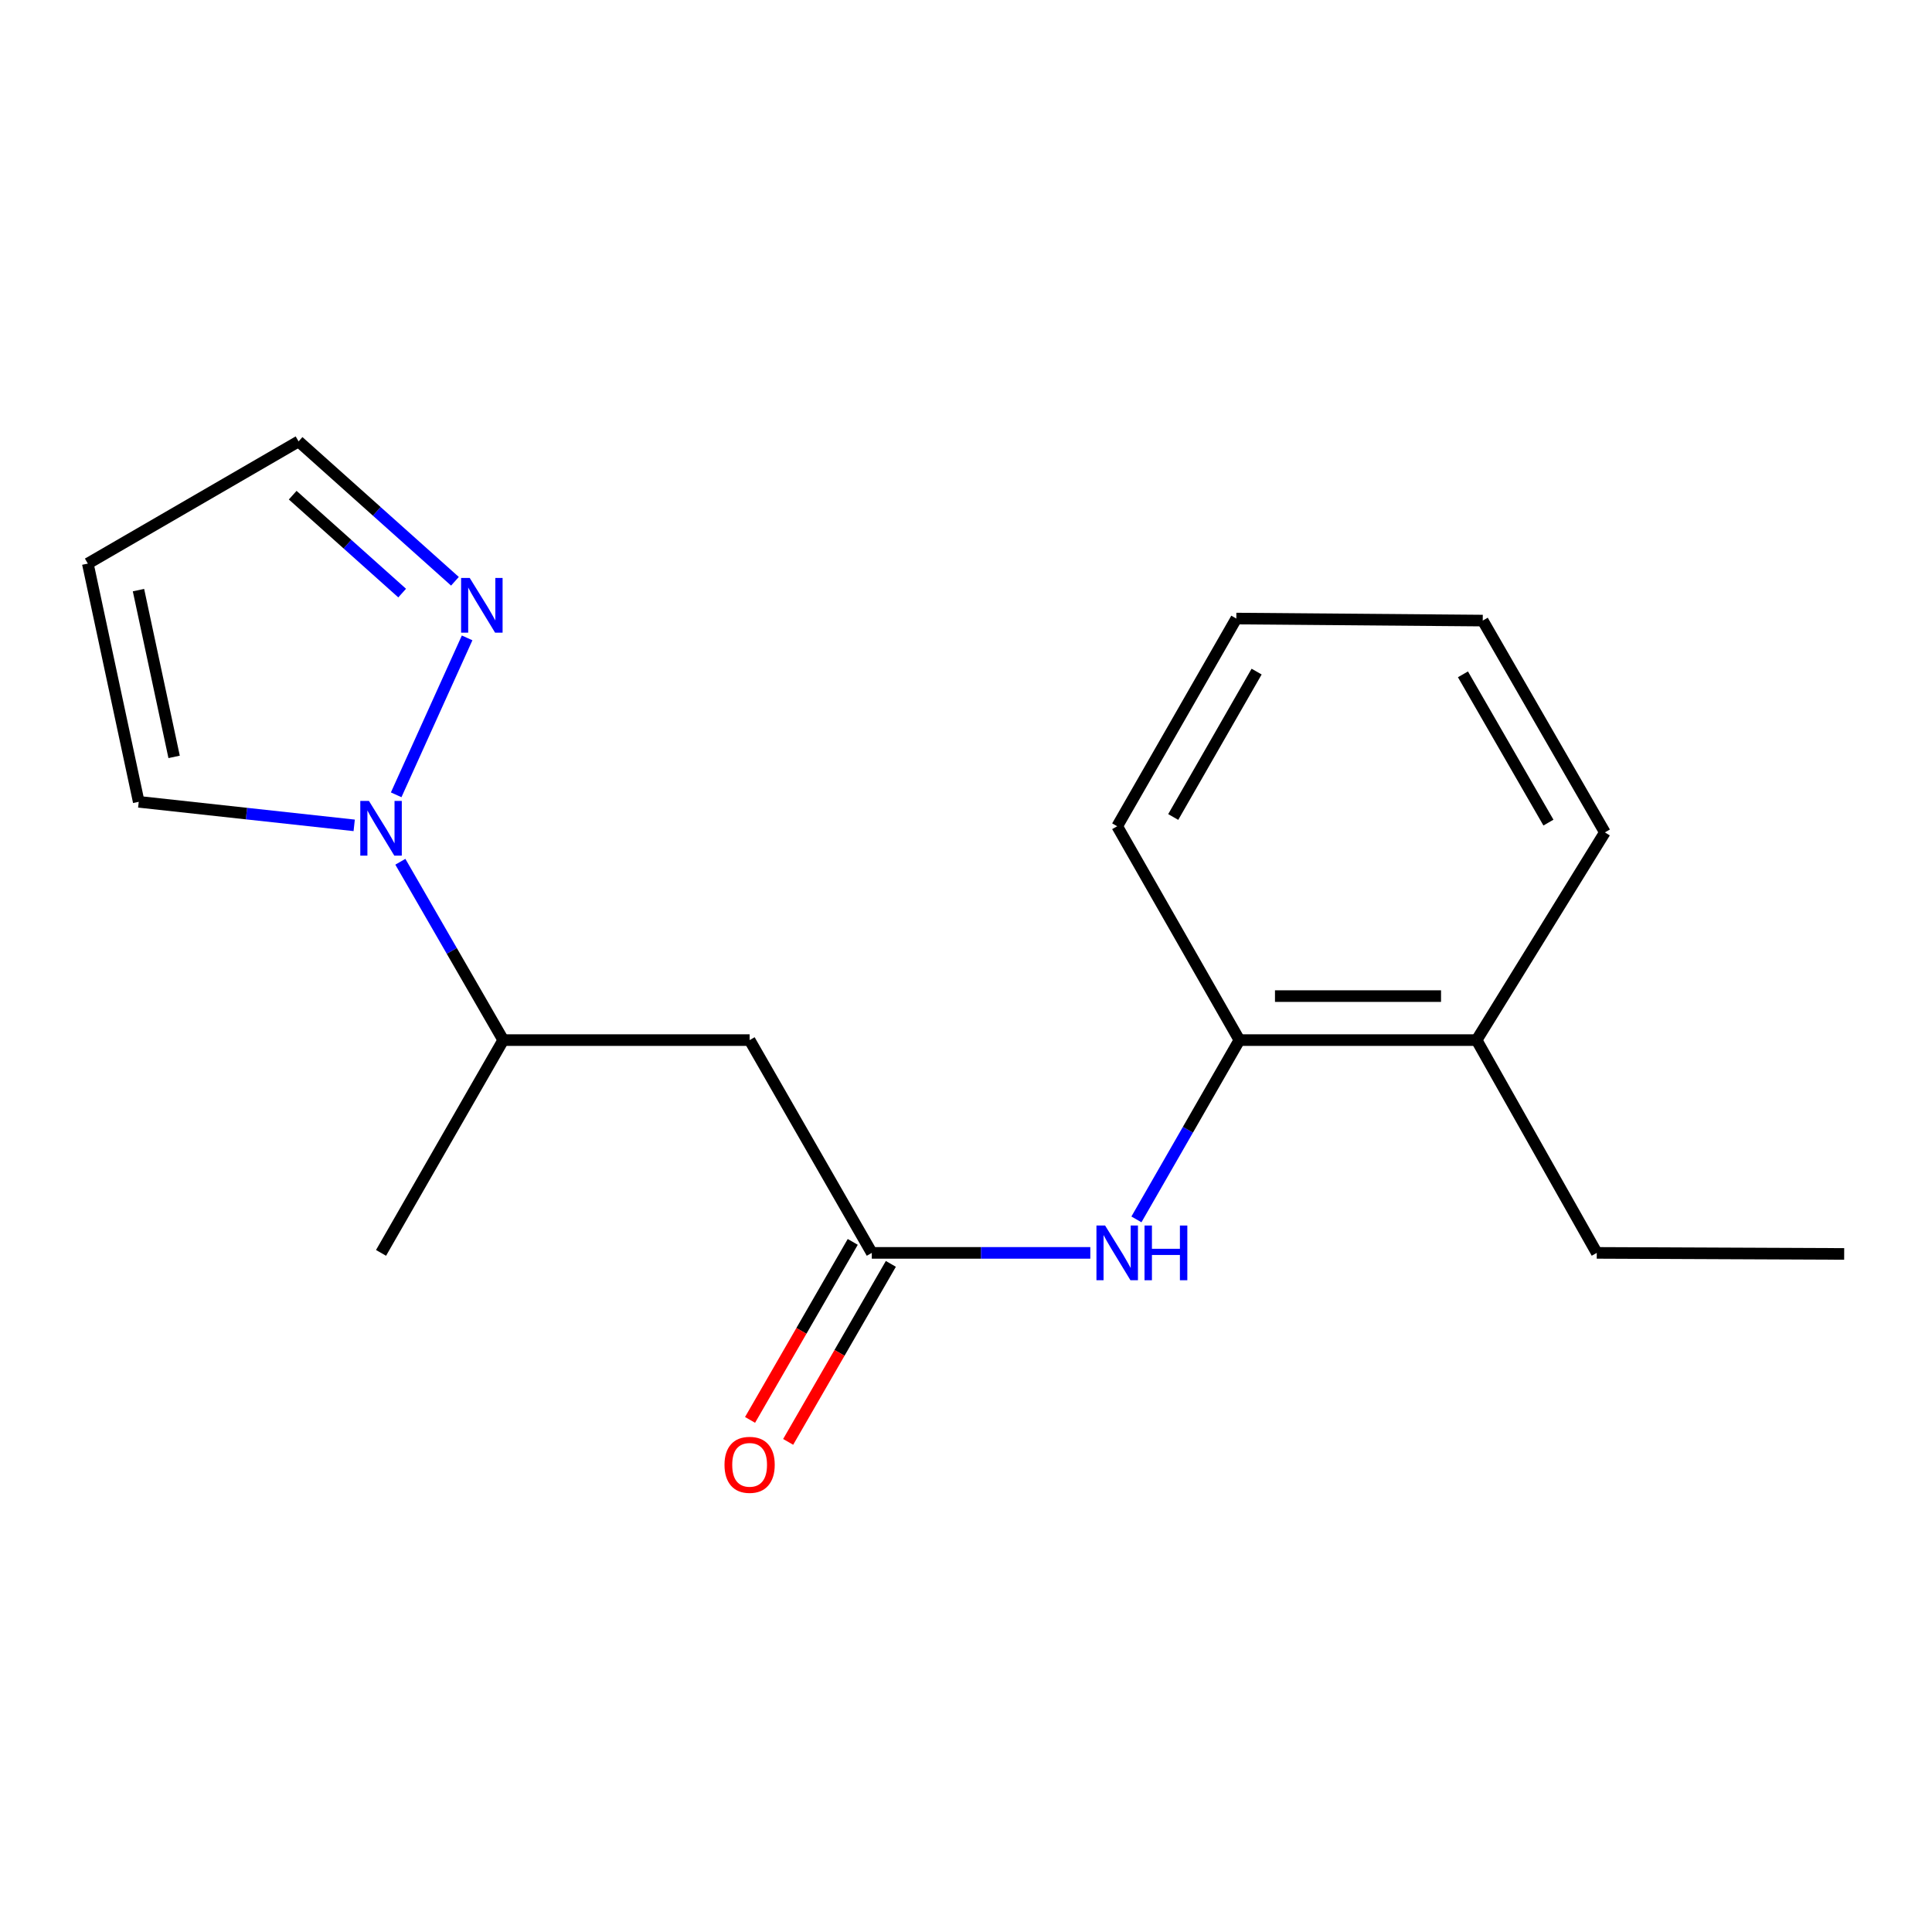 <?xml version='1.0' encoding='iso-8859-1'?>
<svg version='1.1' baseProfile='full'
              xmlns='http://www.w3.org/2000/svg'
                      xmlns:rdkit='http://www.rdkit.org/xml'
                      xmlns:xlink='http://www.w3.org/1999/xlink'
                  xml:space='preserve'
width='1000px' height='1000px' viewBox='0 0 1000 1000'>
<!-- END OF HEADER -->
<rect style='opacity:1.0;fill:#FFFFFF;stroke:none' width='1000' height='1000' x='0' y='0'> </rect>
<path class='bond-1' d='M 205.06,411.395 L 241.781,330.171' style='fill:none;fill-rule:evenodd;stroke:#0000FF;stroke-width:6px;stroke-linecap:butt;stroke-linejoin:miter;stroke-opacity:1' />
<path class='bond-4' d='M 207.222,446.045 L 233.852,492.199' style='fill:none;fill-rule:evenodd;stroke:#0000FF;stroke-width:6px;stroke-linecap:butt;stroke-linejoin:miter;stroke-opacity:1' />
<path class='bond-4' d='M 233.852,492.199 L 260.481,538.353' style='fill:none;fill-rule:evenodd;stroke:#000000;stroke-width:6px;stroke-linecap:butt;stroke-linejoin:miter;stroke-opacity:1' />
<path class='bond-6' d='M 183.333,427.203 L 127.57,421.112' style='fill:none;fill-rule:evenodd;stroke:#0000FF;stroke-width:6px;stroke-linecap:butt;stroke-linejoin:miter;stroke-opacity:1' />
<path class='bond-6' d='M 127.57,421.112 L 71.806,415.02' style='fill:none;fill-rule:evenodd;stroke:#000000;stroke-width:6px;stroke-linecap:butt;stroke-linejoin:miter;stroke-opacity:1' />
<path class='bond-0' d='M 451.244,648.492 L 388.002,538.353' style='fill:none;fill-rule:evenodd;stroke:#000000;stroke-width:6px;stroke-linecap:butt;stroke-linejoin:miter;stroke-opacity:1' />
<path class='bond-3' d='M 451.244,648.492 L 507.793,648.492' style='fill:none;fill-rule:evenodd;stroke:#000000;stroke-width:6px;stroke-linecap:butt;stroke-linejoin:miter;stroke-opacity:1' />
<path class='bond-3' d='M 507.793,648.492 L 564.343,648.492' style='fill:none;fill-rule:evenodd;stroke:#0000FF;stroke-width:6px;stroke-linecap:butt;stroke-linejoin:miter;stroke-opacity:1' />
<path class='bond-8' d='M 441.381,642.802 L 414.804,688.87' style='fill:none;fill-rule:evenodd;stroke:#000000;stroke-width:6px;stroke-linecap:butt;stroke-linejoin:miter;stroke-opacity:1' />
<path class='bond-8' d='M 414.804,688.87 L 388.226,734.938' style='fill:none;fill-rule:evenodd;stroke:#FF0000;stroke-width:6px;stroke-linecap:butt;stroke-linejoin:miter;stroke-opacity:1' />
<path class='bond-8' d='M 461.106,654.181 L 434.528,700.249' style='fill:none;fill-rule:evenodd;stroke:#000000;stroke-width:6px;stroke-linecap:butt;stroke-linejoin:miter;stroke-opacity:1' />
<path class='bond-8' d='M 434.528,700.249 L 407.951,746.317' style='fill:none;fill-rule:evenodd;stroke:#FF0000;stroke-width:6px;stroke-linecap:butt;stroke-linejoin:miter;stroke-opacity:1' />
<path class='bond-9' d='M 235.477,300.867 L 195.01,264.669' style='fill:none;fill-rule:evenodd;stroke:#0000FF;stroke-width:6px;stroke-linecap:butt;stroke-linejoin:miter;stroke-opacity:1' />
<path class='bond-9' d='M 195.01,264.669 L 154.543,228.47' style='fill:none;fill-rule:evenodd;stroke:#000000;stroke-width:6px;stroke-linecap:butt;stroke-linejoin:miter;stroke-opacity:1' />
<path class='bond-9' d='M 208.155,306.98 L 179.828,281.641' style='fill:none;fill-rule:evenodd;stroke:#0000FF;stroke-width:6px;stroke-linecap:butt;stroke-linejoin:miter;stroke-opacity:1' />
<path class='bond-9' d='M 179.828,281.641 L 151.501,256.302' style='fill:none;fill-rule:evenodd;stroke:#000000;stroke-width:6px;stroke-linecap:butt;stroke-linejoin:miter;stroke-opacity:1' />
<path class='bond-2' d='M 388.002,538.353 L 260.481,538.353' style='fill:none;fill-rule:evenodd;stroke:#000000;stroke-width:6px;stroke-linecap:butt;stroke-linejoin:miter;stroke-opacity:1' />
<path class='bond-5' d='M 588.214,631.156 L 614.863,584.755' style='fill:none;fill-rule:evenodd;stroke:#0000FF;stroke-width:6px;stroke-linecap:butt;stroke-linejoin:miter;stroke-opacity:1' />
<path class='bond-5' d='M 614.863,584.755 L 641.513,538.353' style='fill:none;fill-rule:evenodd;stroke:#000000;stroke-width:6px;stroke-linecap:butt;stroke-linejoin:miter;stroke-opacity:1' />
<path class='bond-12' d='M 260.481,538.353 L 197.227,648.492' style='fill:none;fill-rule:evenodd;stroke:#000000;stroke-width:6px;stroke-linecap:butt;stroke-linejoin:miter;stroke-opacity:1' />
<path class='bond-10' d='M 641.513,538.353 L 764.289,538.353' style='fill:none;fill-rule:evenodd;stroke:#000000;stroke-width:6px;stroke-linecap:butt;stroke-linejoin:miter;stroke-opacity:1' />
<path class='bond-10' d='M 659.929,515.582 L 745.873,515.582' style='fill:none;fill-rule:evenodd;stroke:#000000;stroke-width:6px;stroke-linecap:butt;stroke-linejoin:miter;stroke-opacity:1' />
<path class='bond-11' d='M 641.513,538.353 L 578.258,427.671' style='fill:none;fill-rule:evenodd;stroke:#000000;stroke-width:6px;stroke-linecap:butt;stroke-linejoin:miter;stroke-opacity:1' />
<path class='bond-7' d='M 71.806,415.02 L 45.455,291.712' style='fill:none;fill-rule:evenodd;stroke:#000000;stroke-width:6px;stroke-linecap:butt;stroke-linejoin:miter;stroke-opacity:1' />
<path class='bond-7' d='M 90.122,391.765 L 71.676,305.449' style='fill:none;fill-rule:evenodd;stroke:#000000;stroke-width:6px;stroke-linecap:butt;stroke-linejoin:miter;stroke-opacity:1' />
<path class='bond-18' d='M 45.455,291.712 L 154.543,228.47' style='fill:none;fill-rule:evenodd;stroke:#000000;stroke-width:6px;stroke-linecap:butt;stroke-linejoin:miter;stroke-opacity:1' />
<path class='bond-13' d='M 764.289,538.353 L 826.481,648.492' style='fill:none;fill-rule:evenodd;stroke:#000000;stroke-width:6px;stroke-linecap:butt;stroke-linejoin:miter;stroke-opacity:1' />
<path class='bond-14' d='M 764.289,538.353 L 830.681,430.846' style='fill:none;fill-rule:evenodd;stroke:#000000;stroke-width:6px;stroke-linecap:butt;stroke-linejoin:miter;stroke-opacity:1' />
<path class='bond-16' d='M 578.258,427.671 L 639.919,320.164' style='fill:none;fill-rule:evenodd;stroke:#000000;stroke-width:6px;stroke-linecap:butt;stroke-linejoin:miter;stroke-opacity:1' />
<path class='bond-16' d='M 607.26,422.874 L 650.423,347.619' style='fill:none;fill-rule:evenodd;stroke:#000000;stroke-width:6px;stroke-linecap:butt;stroke-linejoin:miter;stroke-opacity:1' />
<path class='bond-15' d='M 826.481,648.492 L 954.545,649.036' style='fill:none;fill-rule:evenodd;stroke:#000000;stroke-width:6px;stroke-linecap:butt;stroke-linejoin:miter;stroke-opacity:1' />
<path class='bond-19' d='M 830.681,430.846 L 767.465,321.214' style='fill:none;fill-rule:evenodd;stroke:#000000;stroke-width:6px;stroke-linecap:butt;stroke-linejoin:miter;stroke-opacity:1' />
<path class='bond-19' d='M 801.471,425.776 L 757.22,349.034' style='fill:none;fill-rule:evenodd;stroke:#000000;stroke-width:6px;stroke-linecap:butt;stroke-linejoin:miter;stroke-opacity:1' />
<path class='bond-17' d='M 639.919,320.164 L 767.465,321.214' style='fill:none;fill-rule:evenodd;stroke:#000000;stroke-width:6px;stroke-linecap:butt;stroke-linejoin:miter;stroke-opacity:1' />
<path  class='atom-0' d='M 190.967 414.561
L 200.247 429.561
Q 201.167 431.041, 202.647 433.721
Q 204.127 436.401, 204.207 436.561
L 204.207 414.561
L 207.967 414.561
L 207.967 442.881
L 204.087 442.881
L 194.127 426.481
Q 192.967 424.561, 191.727 422.361
Q 190.527 420.161, 190.167 419.481
L 190.167 442.881
L 186.487 442.881
L 186.487 414.561
L 190.967 414.561
' fill='#0000FF'/>
<path  class='atom-2' d='M 243.139 299.16
L 252.419 314.16
Q 253.339 315.64, 254.819 318.32
Q 256.299 321, 256.379 321.16
L 256.379 299.16
L 260.139 299.16
L 260.139 327.48
L 256.259 327.48
L 246.299 311.08
Q 245.139 309.16, 243.899 306.96
Q 242.699 304.76, 242.339 304.08
L 242.339 327.48
L 238.659 327.48
L 238.659 299.16
L 243.139 299.16
' fill='#0000FF'/>
<path  class='atom-4' d='M 571.998 634.332
L 581.278 649.332
Q 582.198 650.812, 583.678 653.492
Q 585.158 656.172, 585.238 656.332
L 585.238 634.332
L 588.998 634.332
L 588.998 662.652
L 585.118 662.652
L 575.158 646.252
Q 573.998 644.332, 572.758 642.132
Q 571.558 639.932, 571.198 639.252
L 571.198 662.652
L 567.518 662.652
L 567.518 634.332
L 571.998 634.332
' fill='#0000FF'/>
<path  class='atom-4' d='M 592.398 634.332
L 596.238 634.332
L 596.238 646.372
L 610.718 646.372
L 610.718 634.332
L 614.558 634.332
L 614.558 662.652
L 610.718 662.652
L 610.718 649.572
L 596.238 649.572
L 596.238 662.652
L 592.398 662.652
L 592.398 634.332
' fill='#0000FF'/>
<path  class='atom-9' d='M 375.002 758.191
Q 375.002 751.391, 378.362 747.591
Q 381.722 743.791, 388.002 743.791
Q 394.282 743.791, 397.642 747.591
Q 401.002 751.391, 401.002 758.191
Q 401.002 765.071, 397.602 768.991
Q 394.202 772.871, 388.002 772.871
Q 381.762 772.871, 378.362 768.991
Q 375.002 765.111, 375.002 758.191
M 388.002 769.671
Q 392.322 769.671, 394.642 766.791
Q 397.002 763.871, 397.002 758.191
Q 397.002 752.631, 394.642 749.831
Q 392.322 746.991, 388.002 746.991
Q 383.682 746.991, 381.322 749.791
Q 379.002 752.591, 379.002 758.191
Q 379.002 763.911, 381.322 766.791
Q 383.682 769.671, 388.002 769.671
' fill='#FF0000'/>
</svg>

